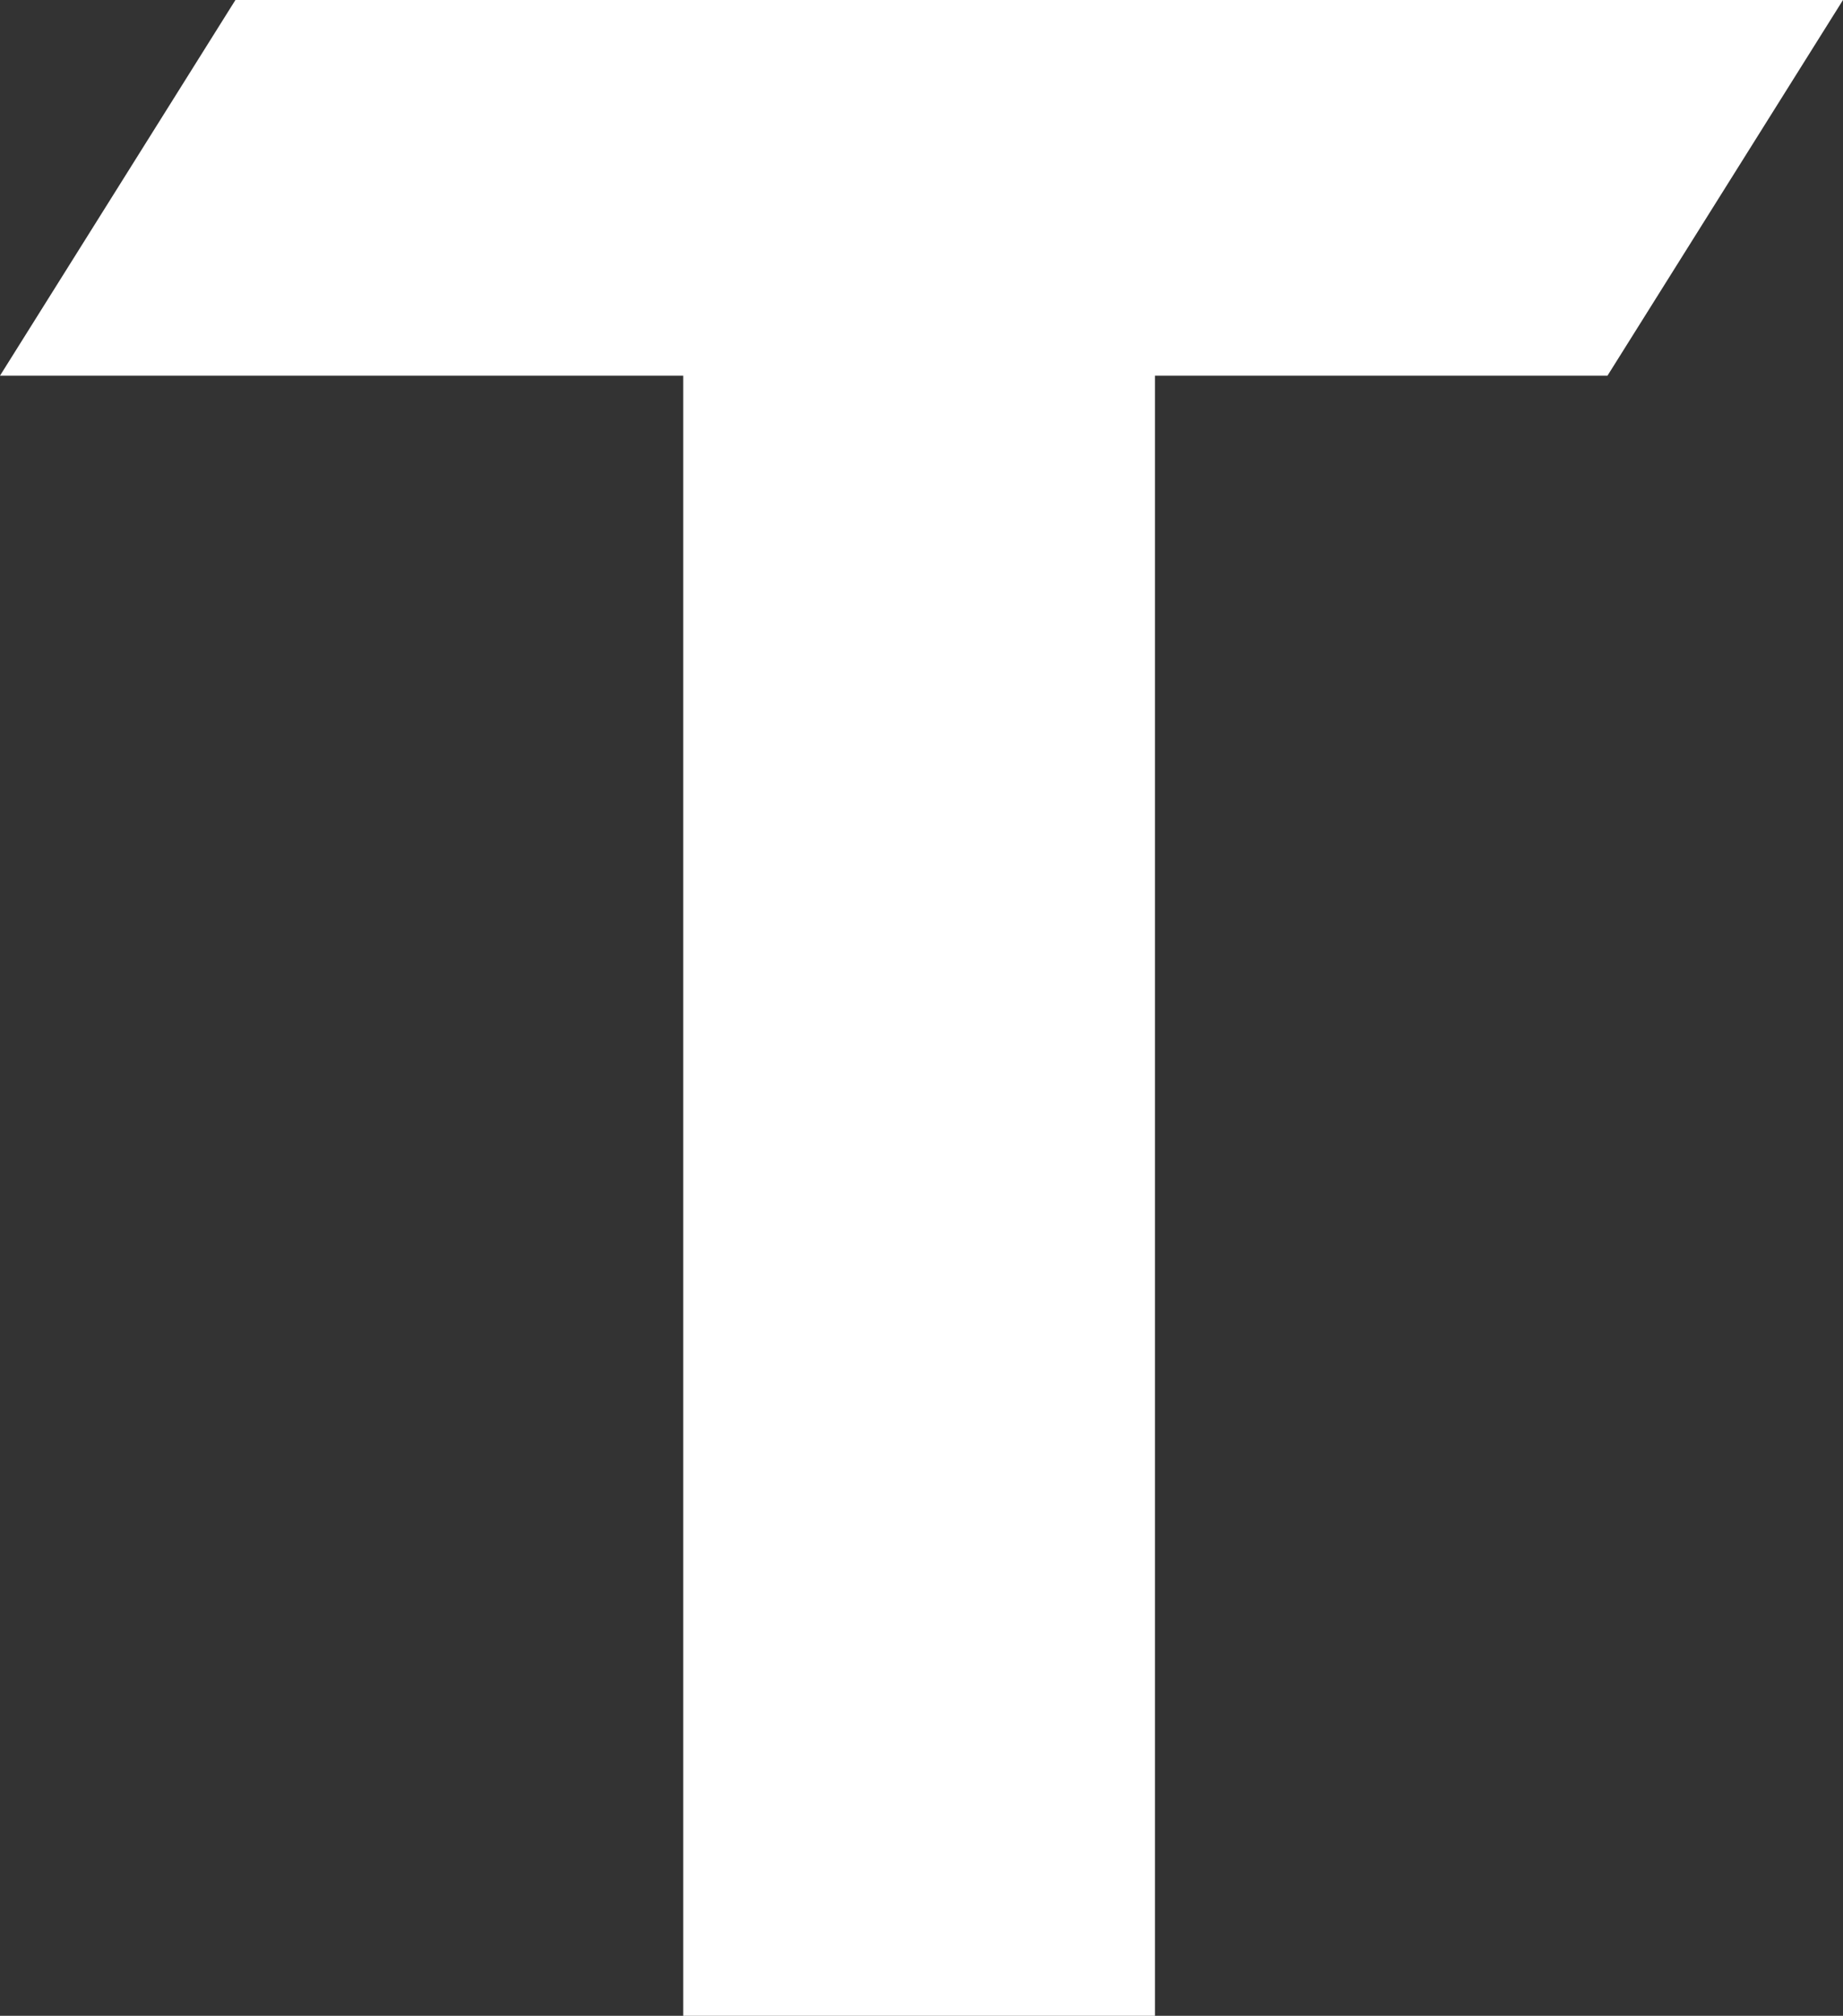 <?xml version="1.0" encoding="utf-8"?>
<!-- Generator: Adobe Illustrator 15.0.0, SVG Export Plug-In . SVG Version: 6.00 Build 0)  -->
<!DOCTYPE svg PUBLIC "-//W3C//DTD SVG 1.1//EN" "http://www.w3.org/Graphics/SVG/1.1/DTD/svg11.dtd">
<svg version="1.1" id="Слой_1" xmlns="http://www.w3.org/2000/svg" xmlns:xlink="http://www.w3.org/1999/xlink" x="0px" y="0px"
	 width="20.119px" height="22px" viewBox="50.655 55.331 20.119 22" enable-background="new 50.655 55.331 20.119 22"
	 xml:space="preserve">
<rect x="50.655" y="55.331" width="20.119" height="22" fill="#333333" stroke="none"/>
<polygon fill="#FFFFFF" points="63.263,59.431 68.203,59.431 70.774,55.331 53.225,55.331 50.655,59.431 58.113,59.431 
	58.113,77.331 63.263,77.331 "/>
</svg>
